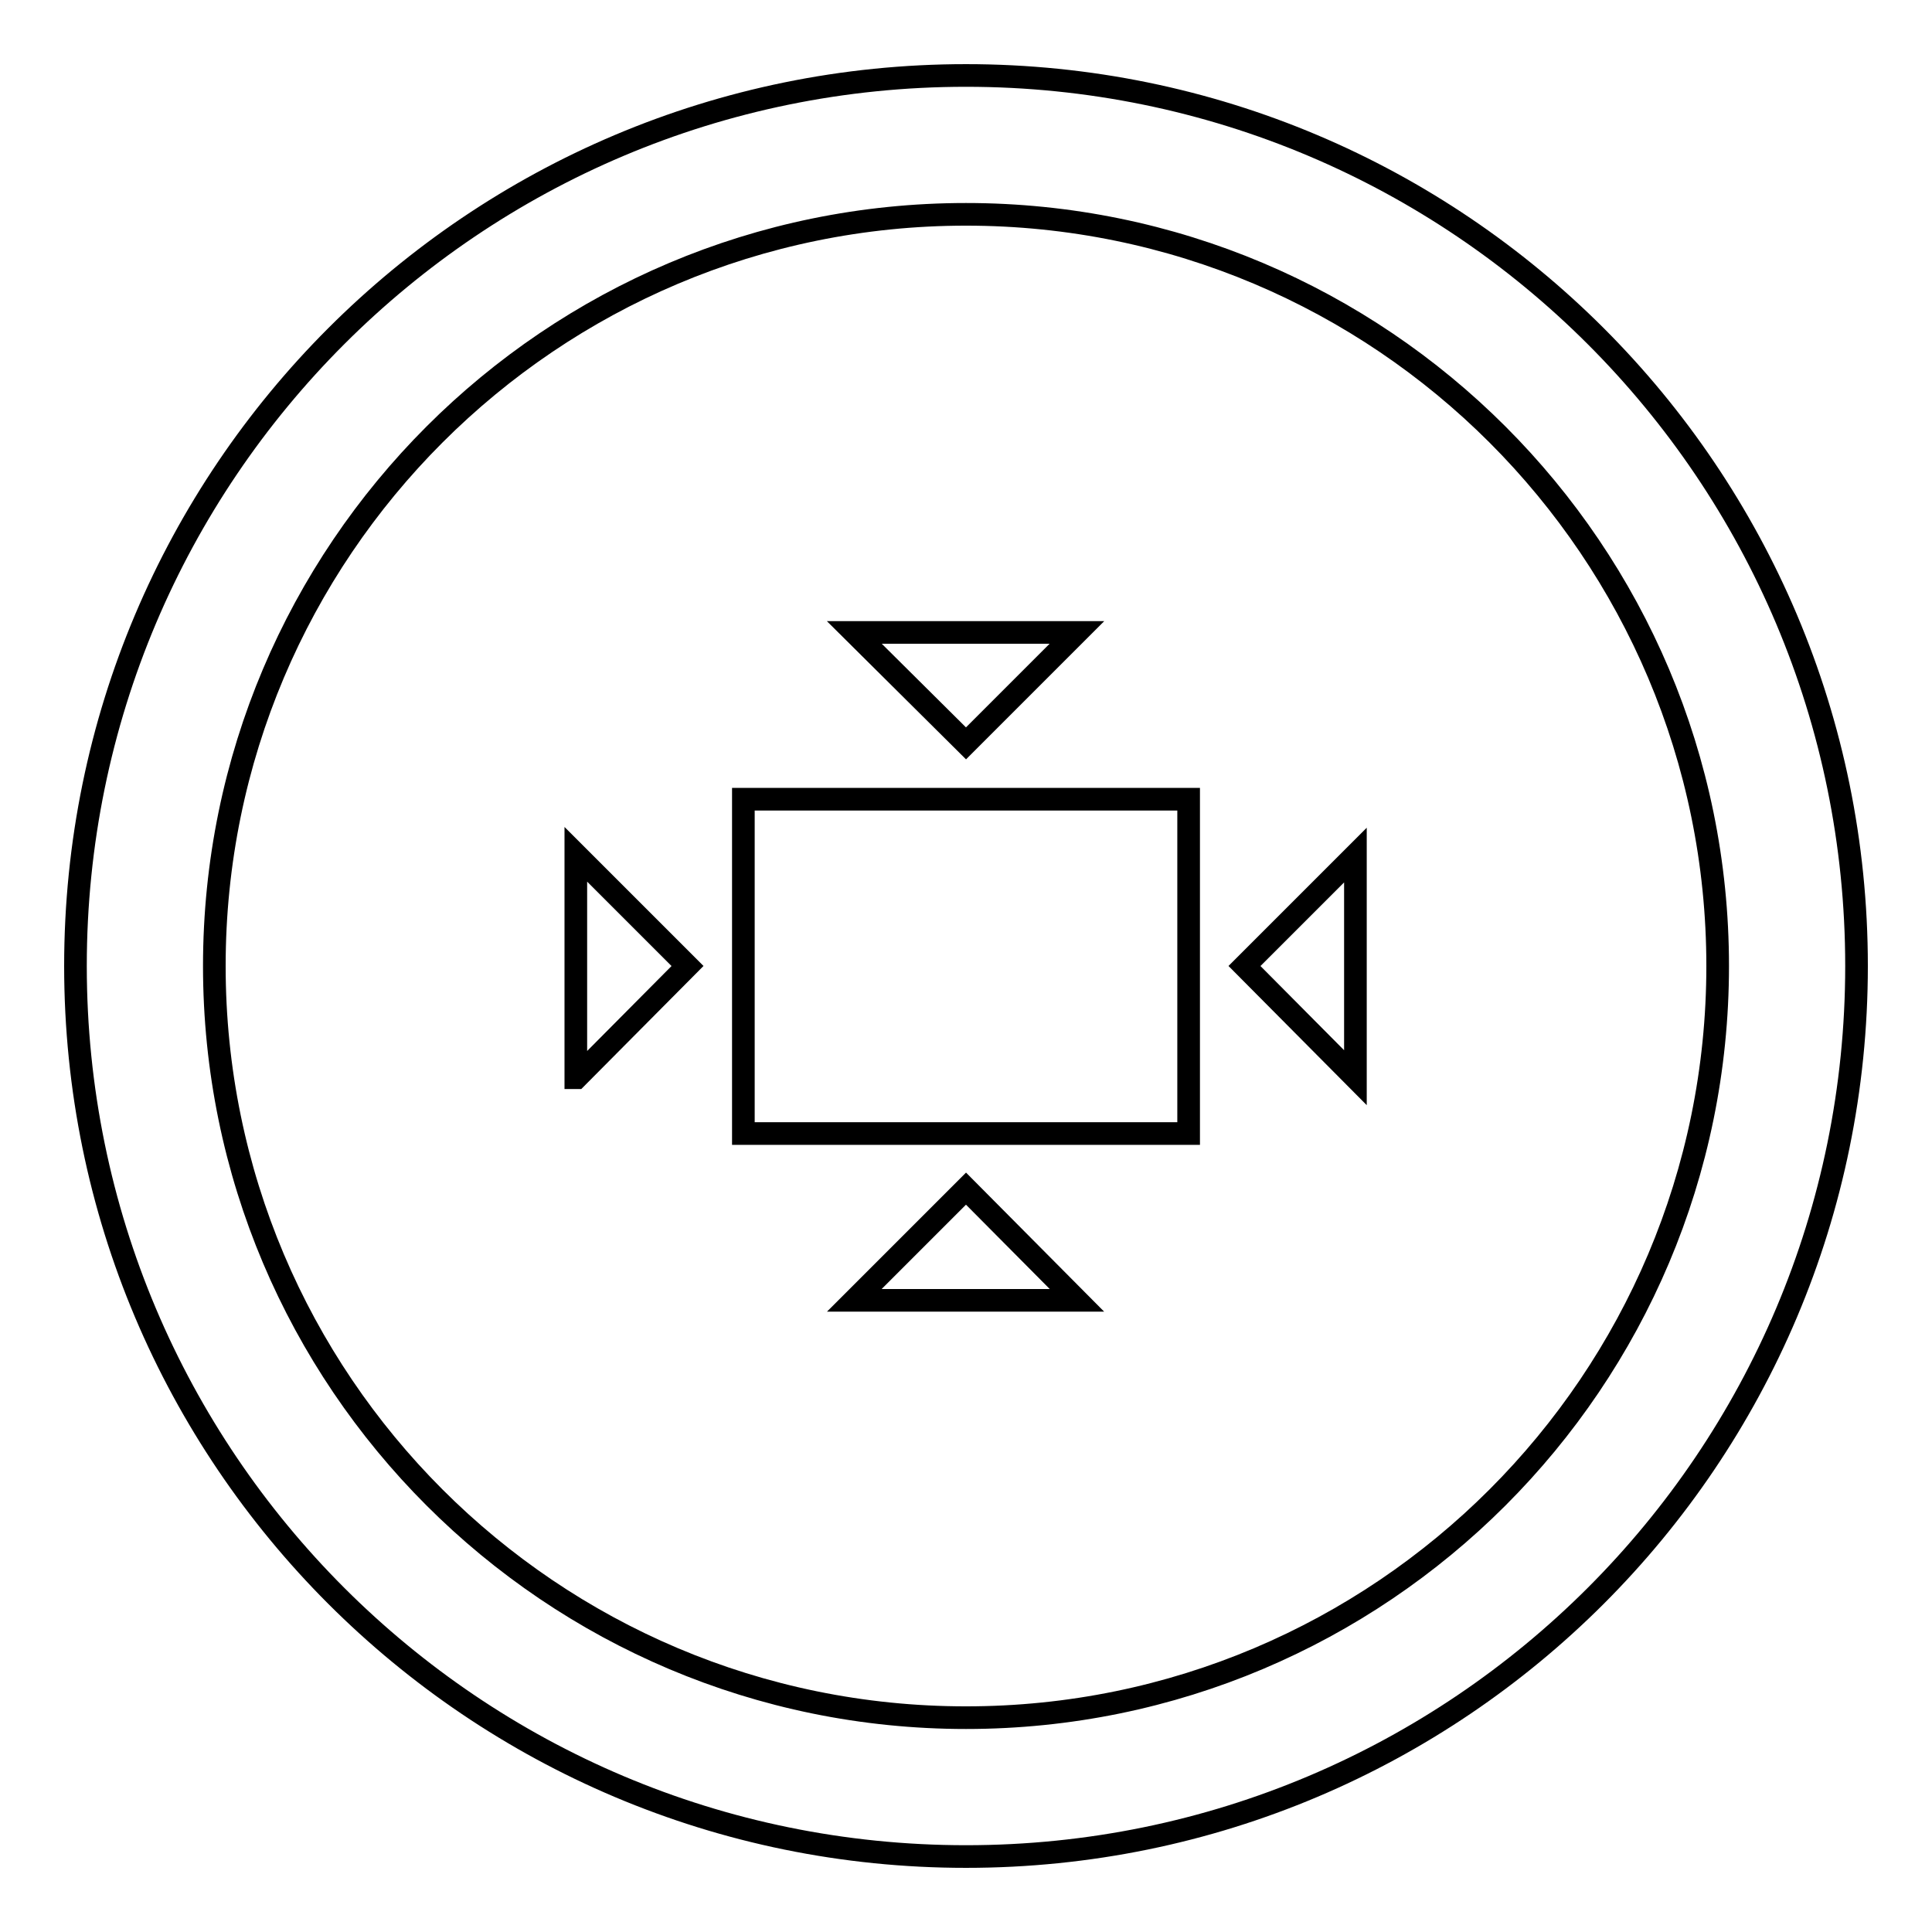 <?xml version="1.0" encoding="utf-8"?>
<!-- Svg Vector Icons : http://www.onlinewebfonts.com/icon -->
<!DOCTYPE svg PUBLIC "-//W3C//DTD SVG 1.1//EN" "http://www.w3.org/Graphics/SVG/1.1/DTD/svg11.dtd">
<svg version="1.1" xmlns="http://www.w3.org/2000/svg" xmlns:xlink="http://www.w3.org/1999/xlink" x="0px" y="0px" viewBox="0 0 256 256" enable-background="new 0 0 256 256" xml:space="preserve">
<g><g><path stroke-width="3" fill-opacity="0" stroke="#000000"  d="M128,10C62.8,10,10,62.8,10,128c0,65.2,52.8,118,118,118c65.2,0,118-52.8,118-118C246,62.8,193.2,10,128,10z M128,227.6c-55,0-99.6-44.6-99.6-99.6S73,28.4,128,28.4S227.6,73,227.6,128S183,227.6,128,227.6z"/><path stroke-width="3" fill-opacity="0" stroke="#000000"  d="M98.5,105.9h59v44.3h-59V105.9z"/><path stroke-width="3" fill-opacity="0" stroke="#000000"  d="M76.4,142.8L91.1,128l-14.8-14.8V142.8z"/><path stroke-width="3" fill-opacity="0" stroke="#000000"  d="M179.6,142.8v-29.5L164.9,128L179.6,142.8z"/><path stroke-width="3" fill-opacity="0" stroke="#000000"  d="M142.7,83.8h-29.5L128,98.5L142.7,83.8z"/><path stroke-width="3" fill-opacity="0" stroke="#000000"  d="M113.2,172.3h29.5L128,157.5L113.2,172.3z"/></g></g>
</svg>